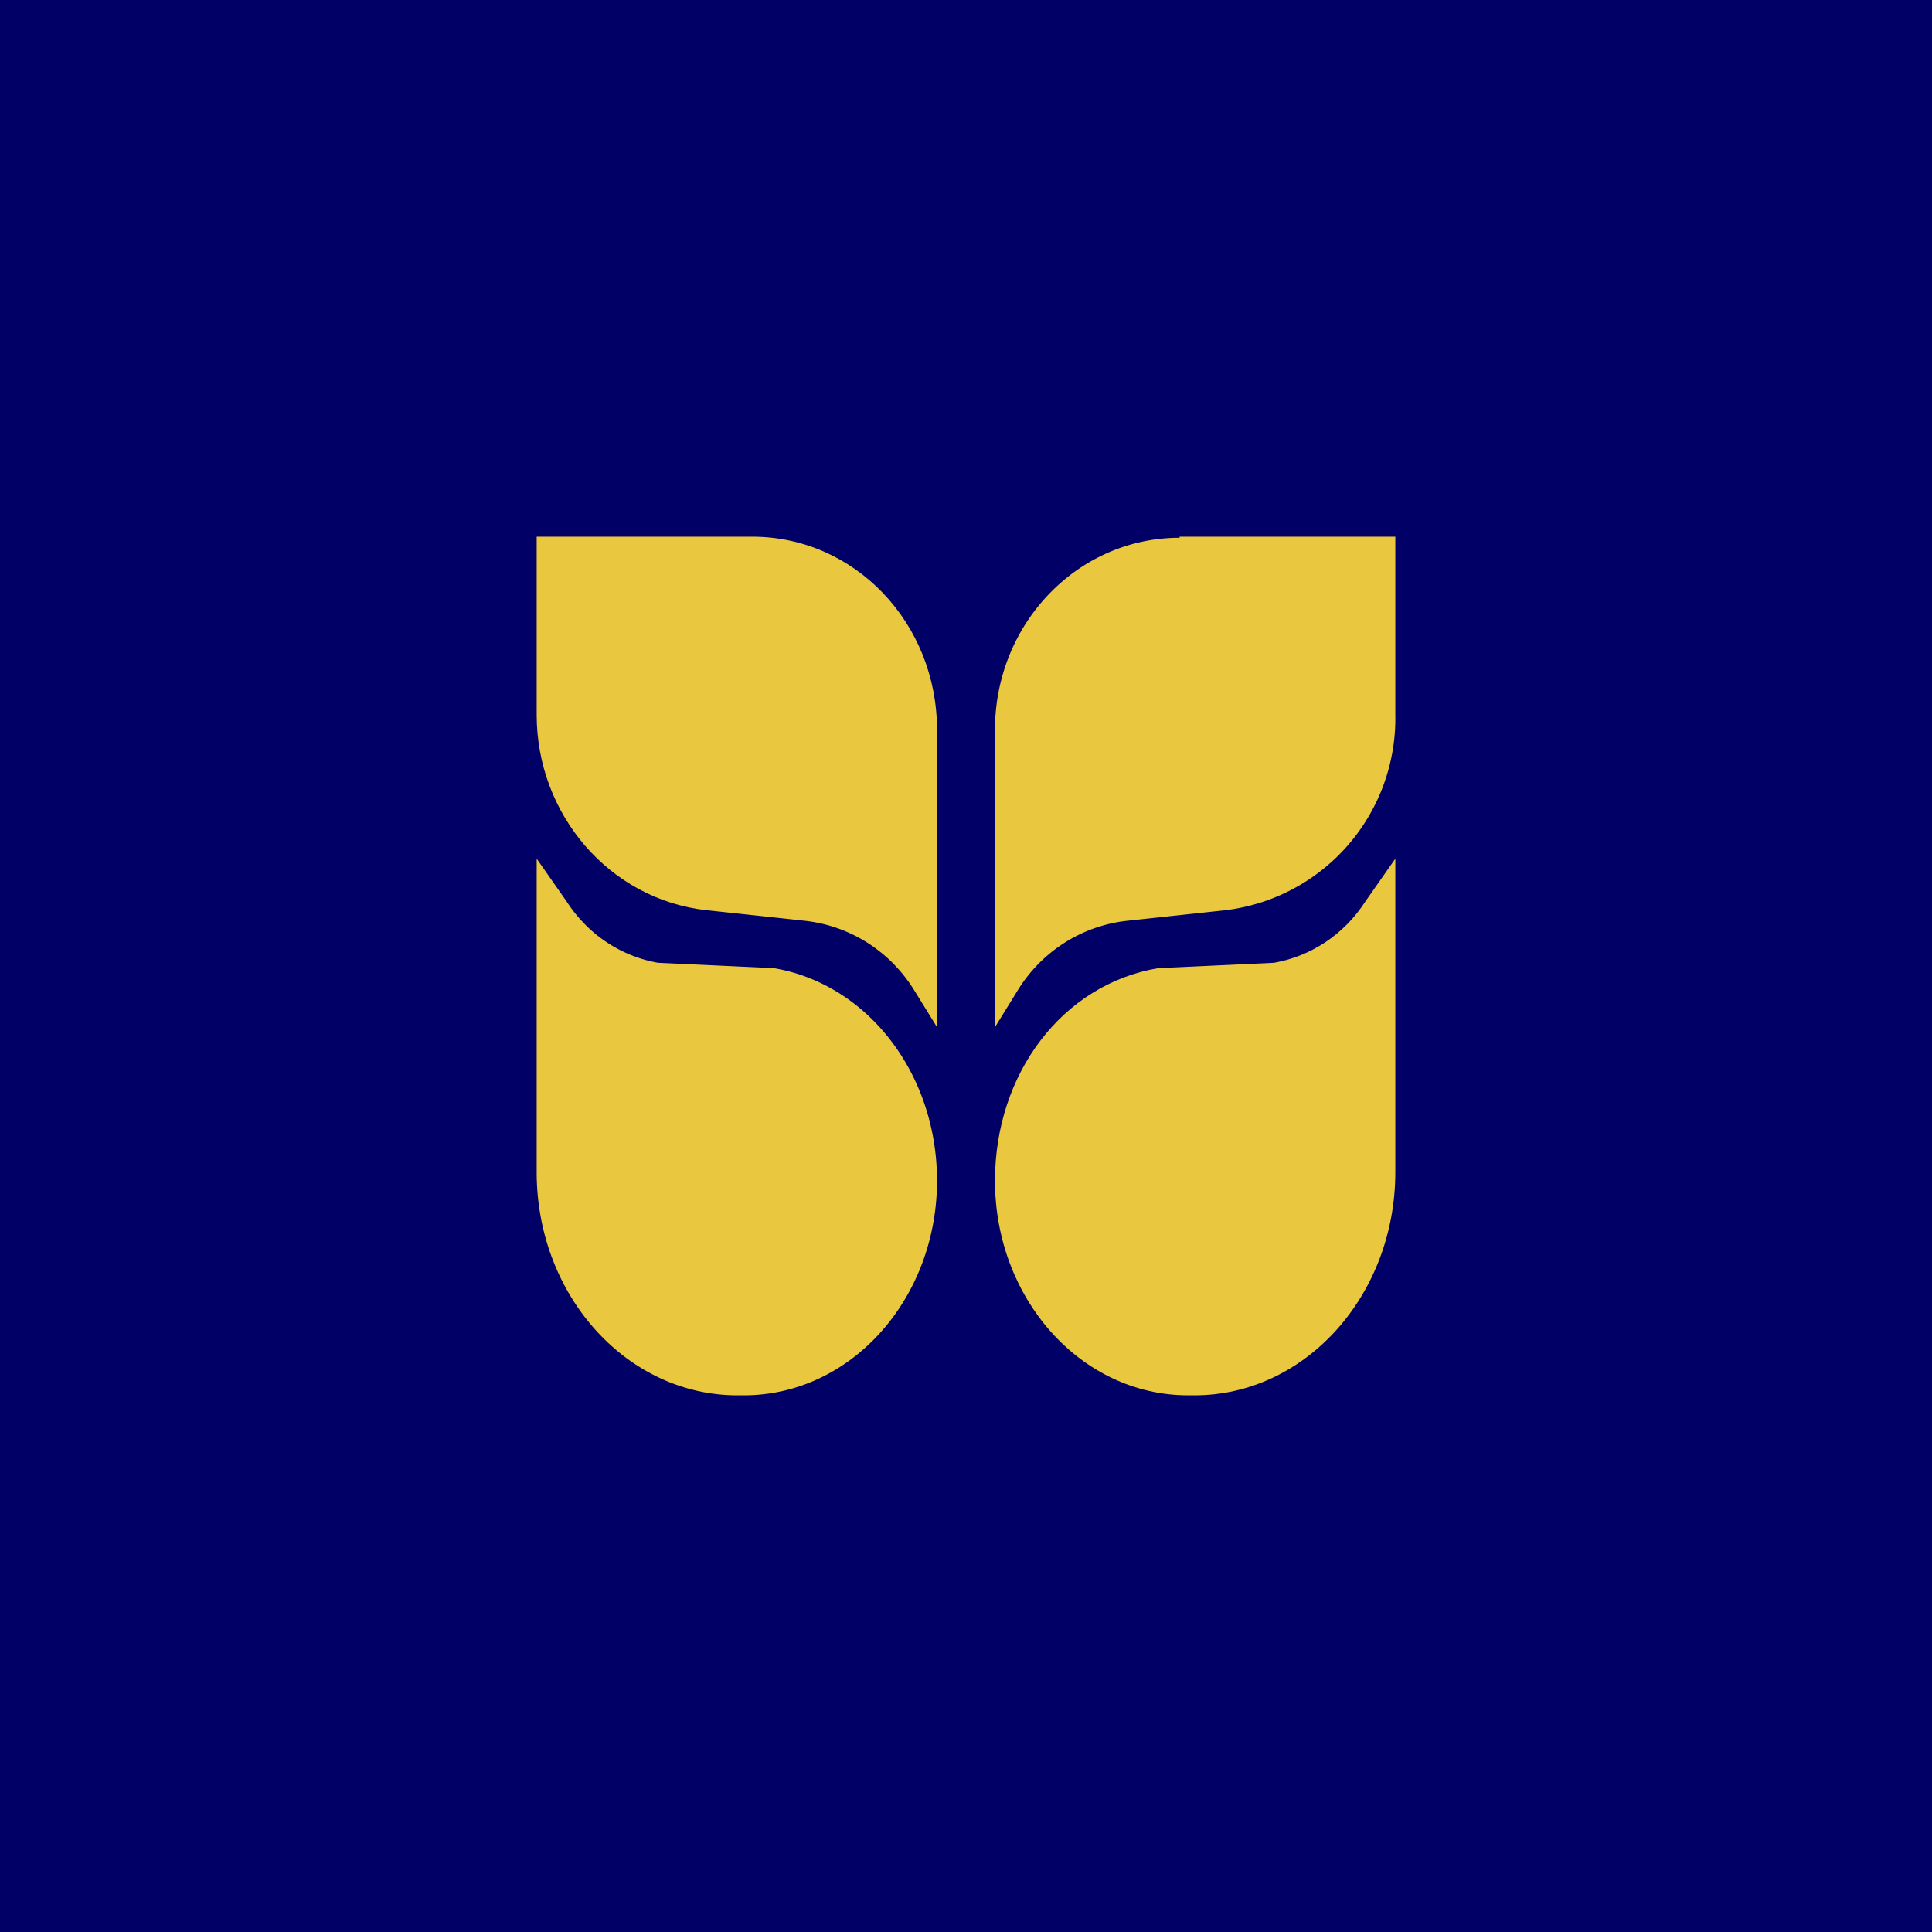 <!-- by TradingView --><svg width="18" height="18" viewBox="0 0 18 18" xmlns="http://www.w3.org/2000/svg"><path fill="#006" d="M0 0h18v18H0z"/><path d="M7.01 5H5v1.66c0 .93.68 1.72 1.58 1.82l.93.1c.42.05.79.29 1.01.65l.21.34V6.8C8.73 5.8 7.96 5 7.01 5Z" fill="#E9C73E"/><path d="M5 10.92V8l.28.4c.2.31.51.51.85.57l1.08.05c.88.15 1.52.99 1.52 1.98 0 1.1-.8 2-1.8 2h-.06C5.84 13 5 12.07 5 10.92ZM10.99 5H13v1.66a1.8 1.8 0 0 1-1.58 1.82l-.93.1c-.42.05-.79.29-1.01.65l-.21.34V6.8c0-.99.77-1.79 1.72-1.79Z" fill="#E9C73E"/><path d="M13 10.92V8l-.28.4c-.2.31-.51.51-.85.57l-1.08.05C9.9 9.17 9.27 10 9.27 11c0 1.1.8 2 1.8 2h.06c1.03 0 1.87-.93 1.87-2.08Z" fill="#E9C73E"/></svg>